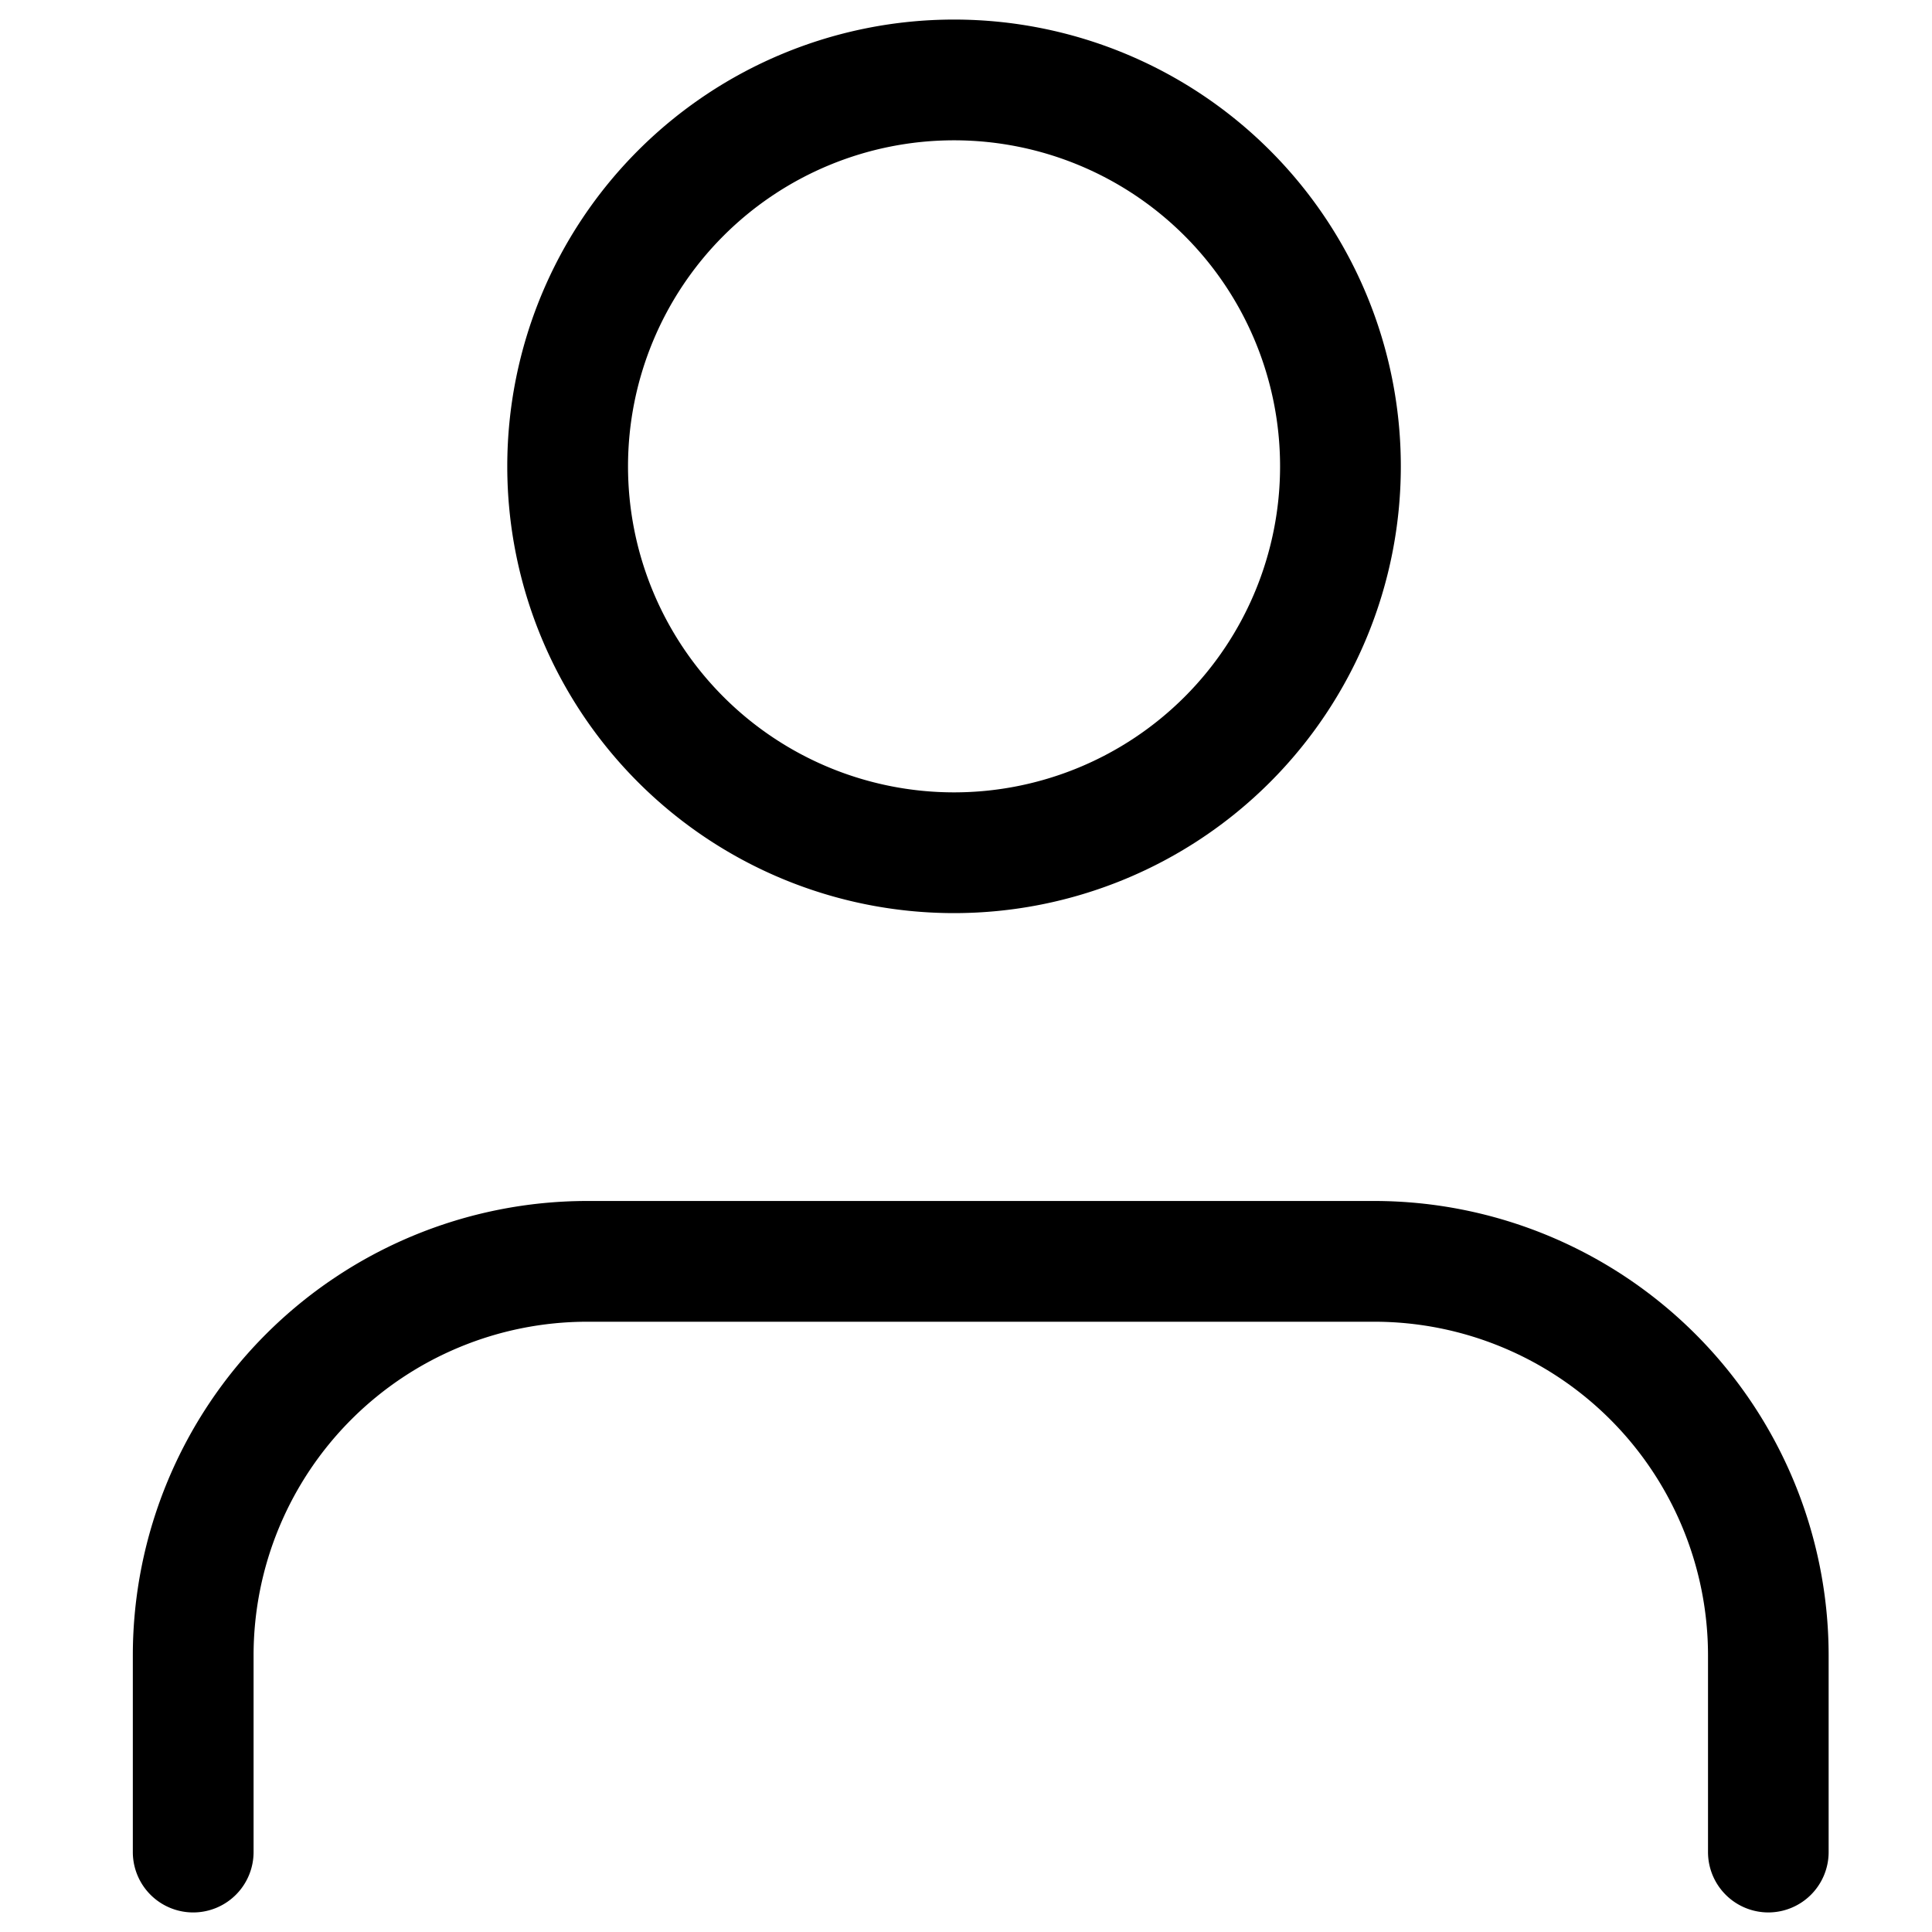 <svg xmlns="http://www.w3.org/2000/svg" width="16" height="16" viewBox="0 0 16 16">
  <g id="user" transform="translate(11949 20585)">
    <g id="Grupo_9326" data-name="Grupo 9326" transform="translate(142)">
      <rect id="Retângulo_2133" data-name="Retângulo 2133" width="16" height="16" transform="translate(-12091 -20585)" fill="none"/>
    </g>
    <g id="user-2" data-name="user" transform="translate(-11947.4 -20584.338)">
      <path id="Caminho_988" data-name="Caminho 988" d="M17.045,20.392a.5.5,0,0,1-.5-.5V18.261A2.764,2.764,0,0,0,13.784,15.5H7.261A2.764,2.764,0,0,0,4.5,18.261v1.631a.5.5,0,0,1-1,0V18.261A3.765,3.765,0,0,1,7.261,14.5h6.522a3.765,3.765,0,0,1,3.761,3.761v1.631A.5.5,0,0,1,17.045,20.392Z" transform="translate(-4 -5.216)"/>
      <path id="Elipse_131" data-name="Elipse 131" d="M3.2-.5A3.7,3.7,0,1,1-.5,3.2,3.7,3.7,0,0,1,3.2-.5Zm0,6.4A2.7,2.7,0,1,0,.5,3.2,2.7,2.7,0,0,0,3.2,5.9Z" transform="translate(3.101)"/>
    </g>
  </g>
</svg>
